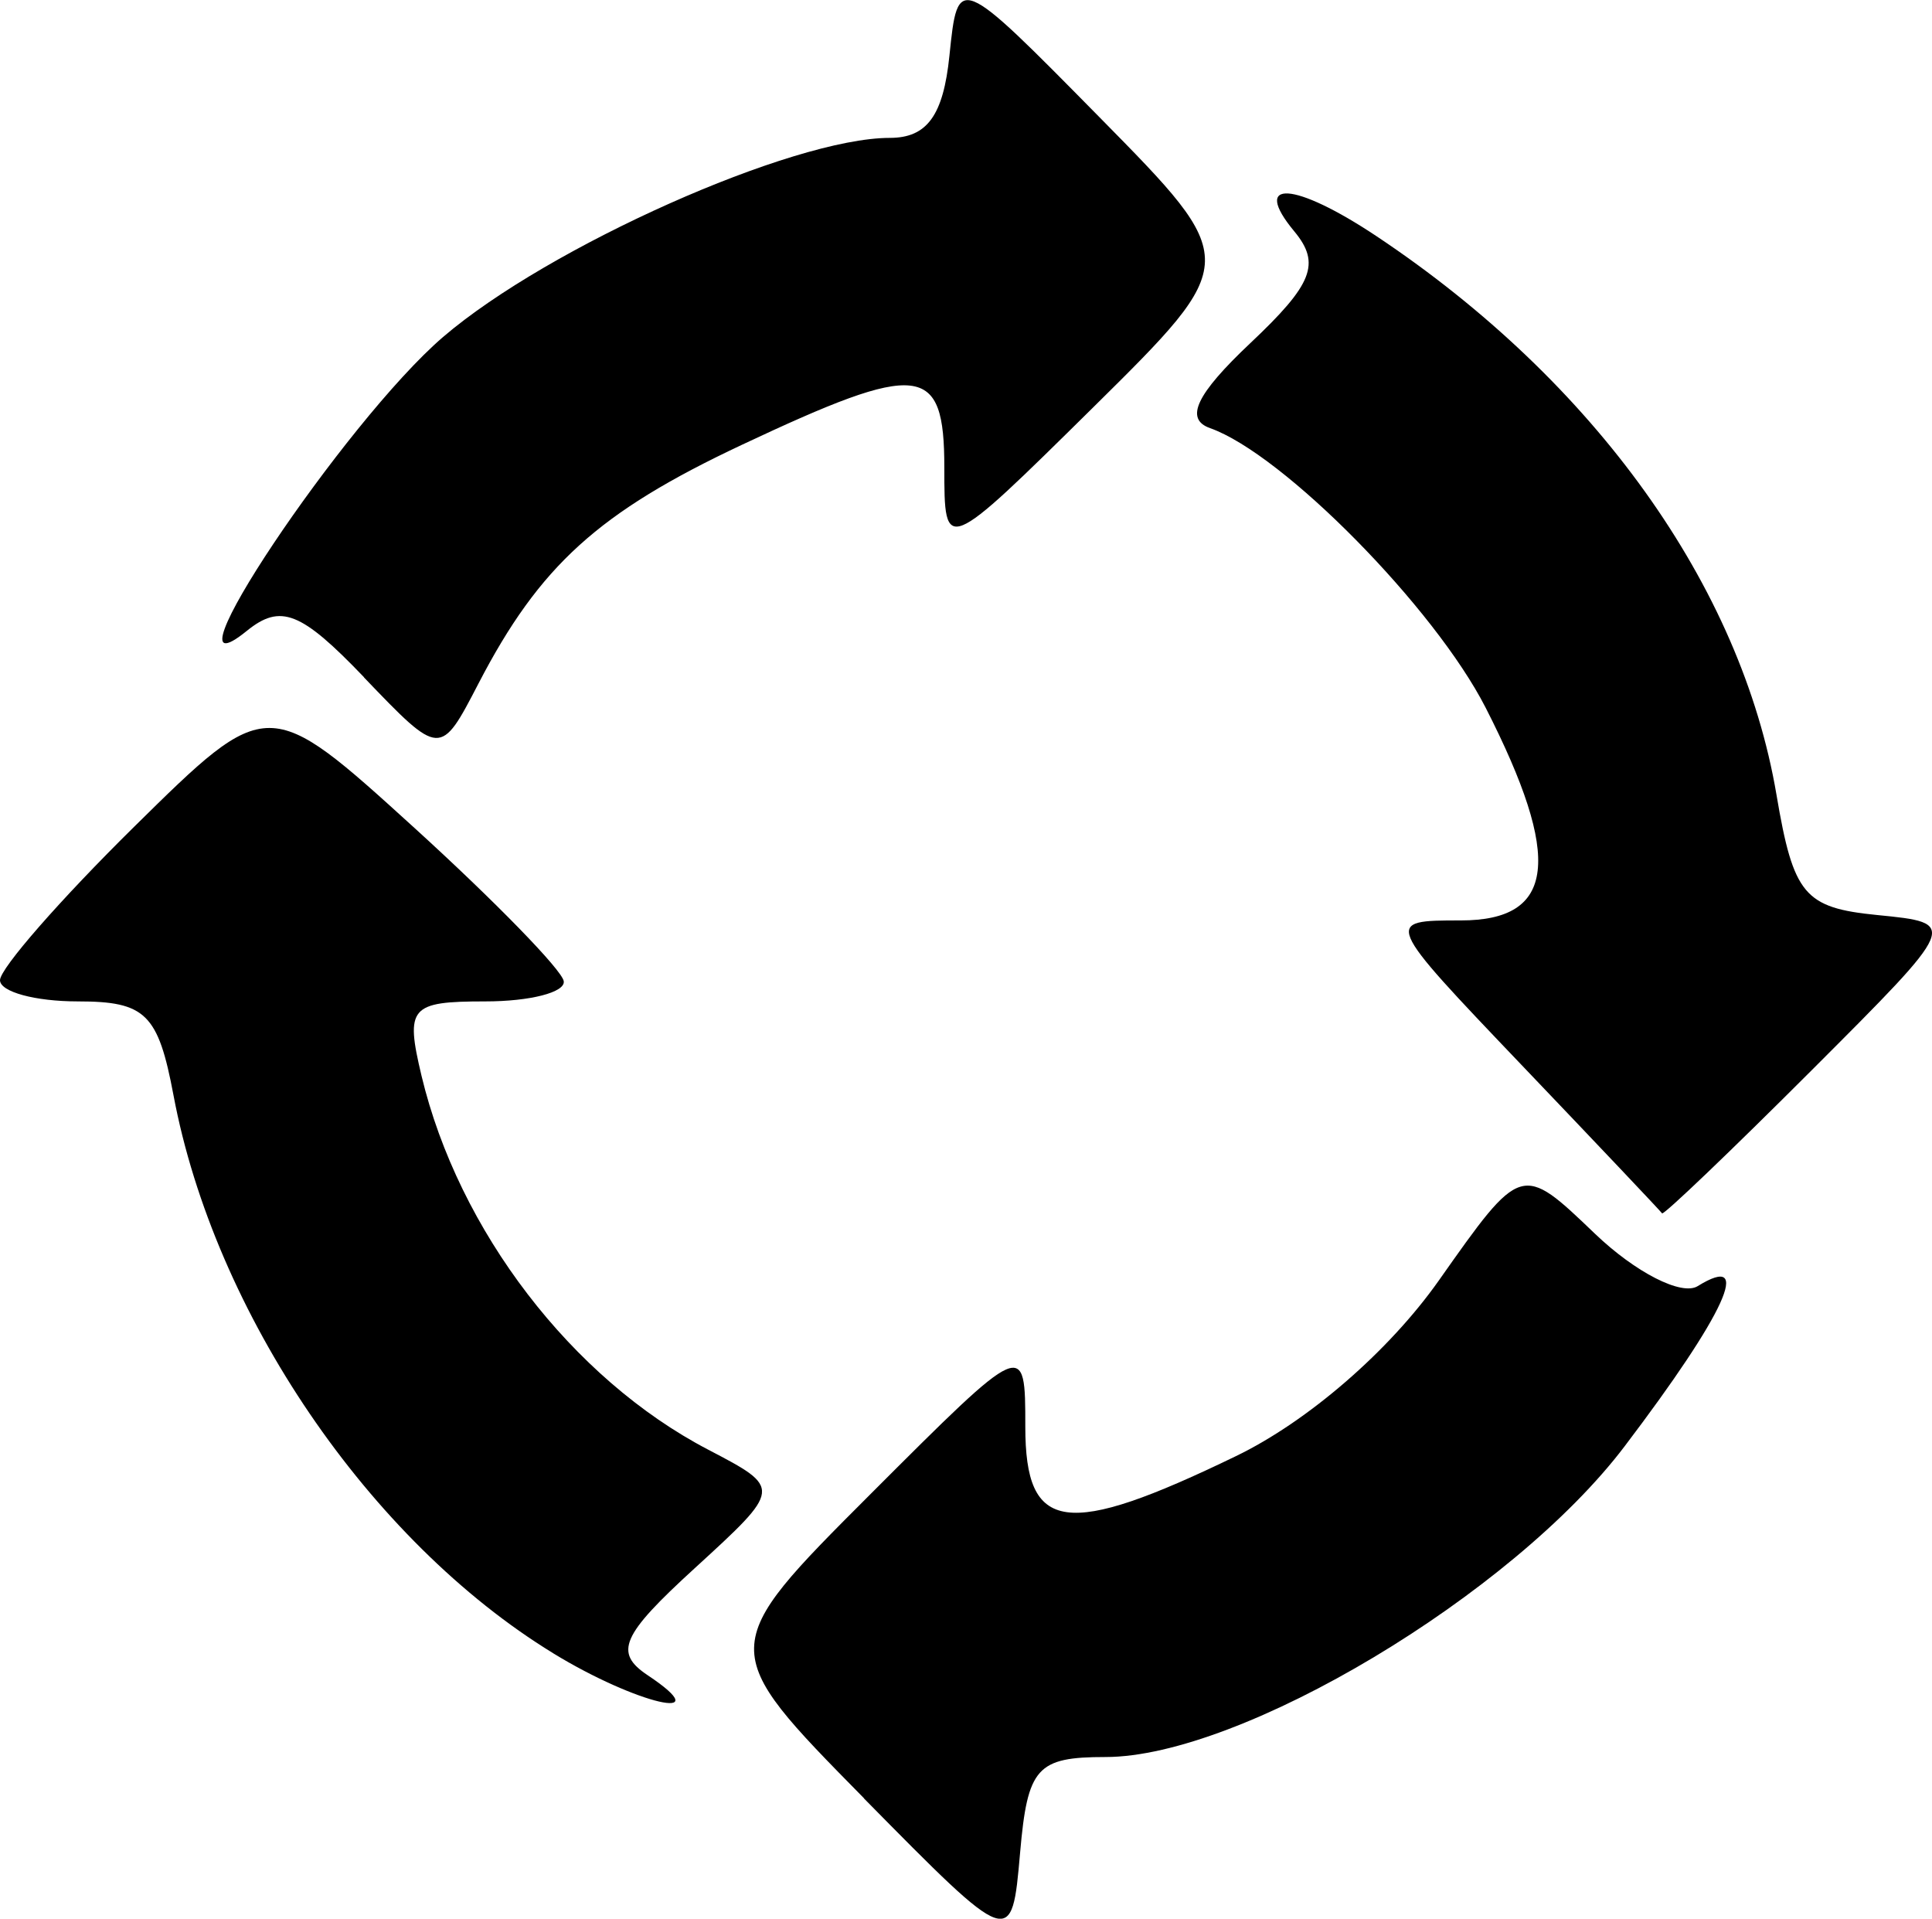 <?xml version="1.0" encoding="UTF-8" standalone="no"?>
<!-- Created with Inkscape (http://www.inkscape.org/) -->

<svg
   width="18.945mm"
   height="18.813mm"
   viewBox="0 0 18.945 18.813"
   version="1.1"
   id="svg5"
   xml:space="preserve"
   xmlns:inkscape="http://www.inkscape.org/namespaces/inkscape"
   xmlns:sodipodi="http://sodipodi.sourceforge.net/DTD/sodipodi-0.dtd"
   xmlns="http://www.w3.org/2000/svg"
   xmlns:svg="http://www.w3.org/2000/svg"
   xmlns:rdf="http://www.w3.org/1999/02/22-rdf-syntax-ns#"
   xmlns:cc="http://creativecommons.org/ns#"
   xmlns:dc="http://purl.org/dc/elements/1.1/"><title
     id="title28171">mindlead website logos</title><sodipodi:namedview
     id="namedview7"
     pagecolor="#ffffff"
     bordercolor="#000000"
     borderopacity="0.25"
     inkscape:showpageshadow="2"
     inkscape:pageopacity="0.0"
     inkscape:pagecheckerboard="0"
     inkscape:deskcolor="#d1d1d1"
     inkscape:document-units="mm"
     showgrid="false" /><defs
     id="defs2" /><g
     inkscape:label="Layer 1"
     inkscape:groupmode="layer"
     id="layer1"
     transform="translate(34.247,-140.735)"><path
       style="fill:#000000;fill-opacity:1;stroke-width:0.265"
       d="m -25.774,158.368 c -1.449,-1.471 -1.449,-1.471 0.066,-2.986 1.515,-1.515 1.515,-1.515 1.515,-0.658 0,1.042 0.396,1.097 2.067,0.288 0.705,-0.341 1.5,-1.03 1.987,-1.72 0.811,-1.151 0.811,-1.151 1.532,-0.46 0.397,0.38 0.85,0.611 1.007,0.514 0.55,-0.34 0.276,0.262 -0.716,1.57 -1.101,1.454 -3.762,3.047 -5.091,3.047 -0.673,0 -0.764,0.102 -0.837,0.938 -0.082,0.938 -0.082,0.938 -1.531,-0.532 z m -3.049,-1.423 c -1.803,-1.104 -3.322,-3.337 -3.723,-5.472 -0.15,-0.798 -0.274,-0.919 -0.937,-0.919 -0.42,0 -0.764,-0.094 -0.764,-0.208 0,-0.115 0.592,-0.791 1.314,-1.503 1.314,-1.295 1.314,-1.295 2.75,0.01 0.789,0.718 1.448,1.394 1.464,1.503 0.016,0.109 -0.331,0.198 -0.77,0.198 -0.737,0 -0.785,0.056 -0.625,0.728 0.363,1.519 1.475,2.97 2.811,3.667 0.725,0.379 0.725,0.379 -0.132,1.163 -0.719,0.657 -0.794,0.827 -0.461,1.049 0.713,0.475 -0.111,0.284 -0.926,-0.215 z m 9.496,-5.768 c -1.352,-1.417 -1.352,-1.417 -0.595,-1.417 0.928,0 0.999,-0.605 0.243,-2.086 -0.501,-0.981 -1.986,-2.488 -2.702,-2.741 -0.252,-0.089 -0.137,-0.332 0.395,-0.834 0.612,-0.577 0.692,-0.78 0.431,-1.095 -0.429,-0.517 -0.001,-0.491 0.809,0.049 2.138,1.426 3.573,3.431 3.919,5.475 0.166,0.981 0.273,1.108 0.987,1.179 0.801,0.079 0.801,0.079 -0.641,1.521 -0.793,0.793 -1.454,1.425 -1.468,1.404 -0.014,-0.021 -0.634,-0.676 -1.378,-1.455 z m -11.35,-3.801 c -0.618,-0.645 -0.818,-0.724 -1.15,-0.455 -0.902,0.732 0.959,-2.053 1.925,-2.882 1.034,-0.886 3.425,-1.952 4.38,-1.952 0.366,0 0.525,-0.22 0.585,-0.806 0.083,-0.806 0.083,-0.806 1.472,0.604 1.389,1.41 1.389,1.41 -0.066,2.848 -1.456,1.437 -1.456,1.437 -1.456,0.587 0,-1.021 -0.232,-1.048 -1.984,-0.224 -1.406,0.661 -1.984,1.184 -2.585,2.343 -0.373,0.719 -0.373,0.719 -1.122,-0.062 z"
       id="path26203"
       inkscape:export-filename="performanceRroutine.svg"
       inkscape:export-xdpi="96"
       inkscape:export-ydpi="96" /></g></svg>
